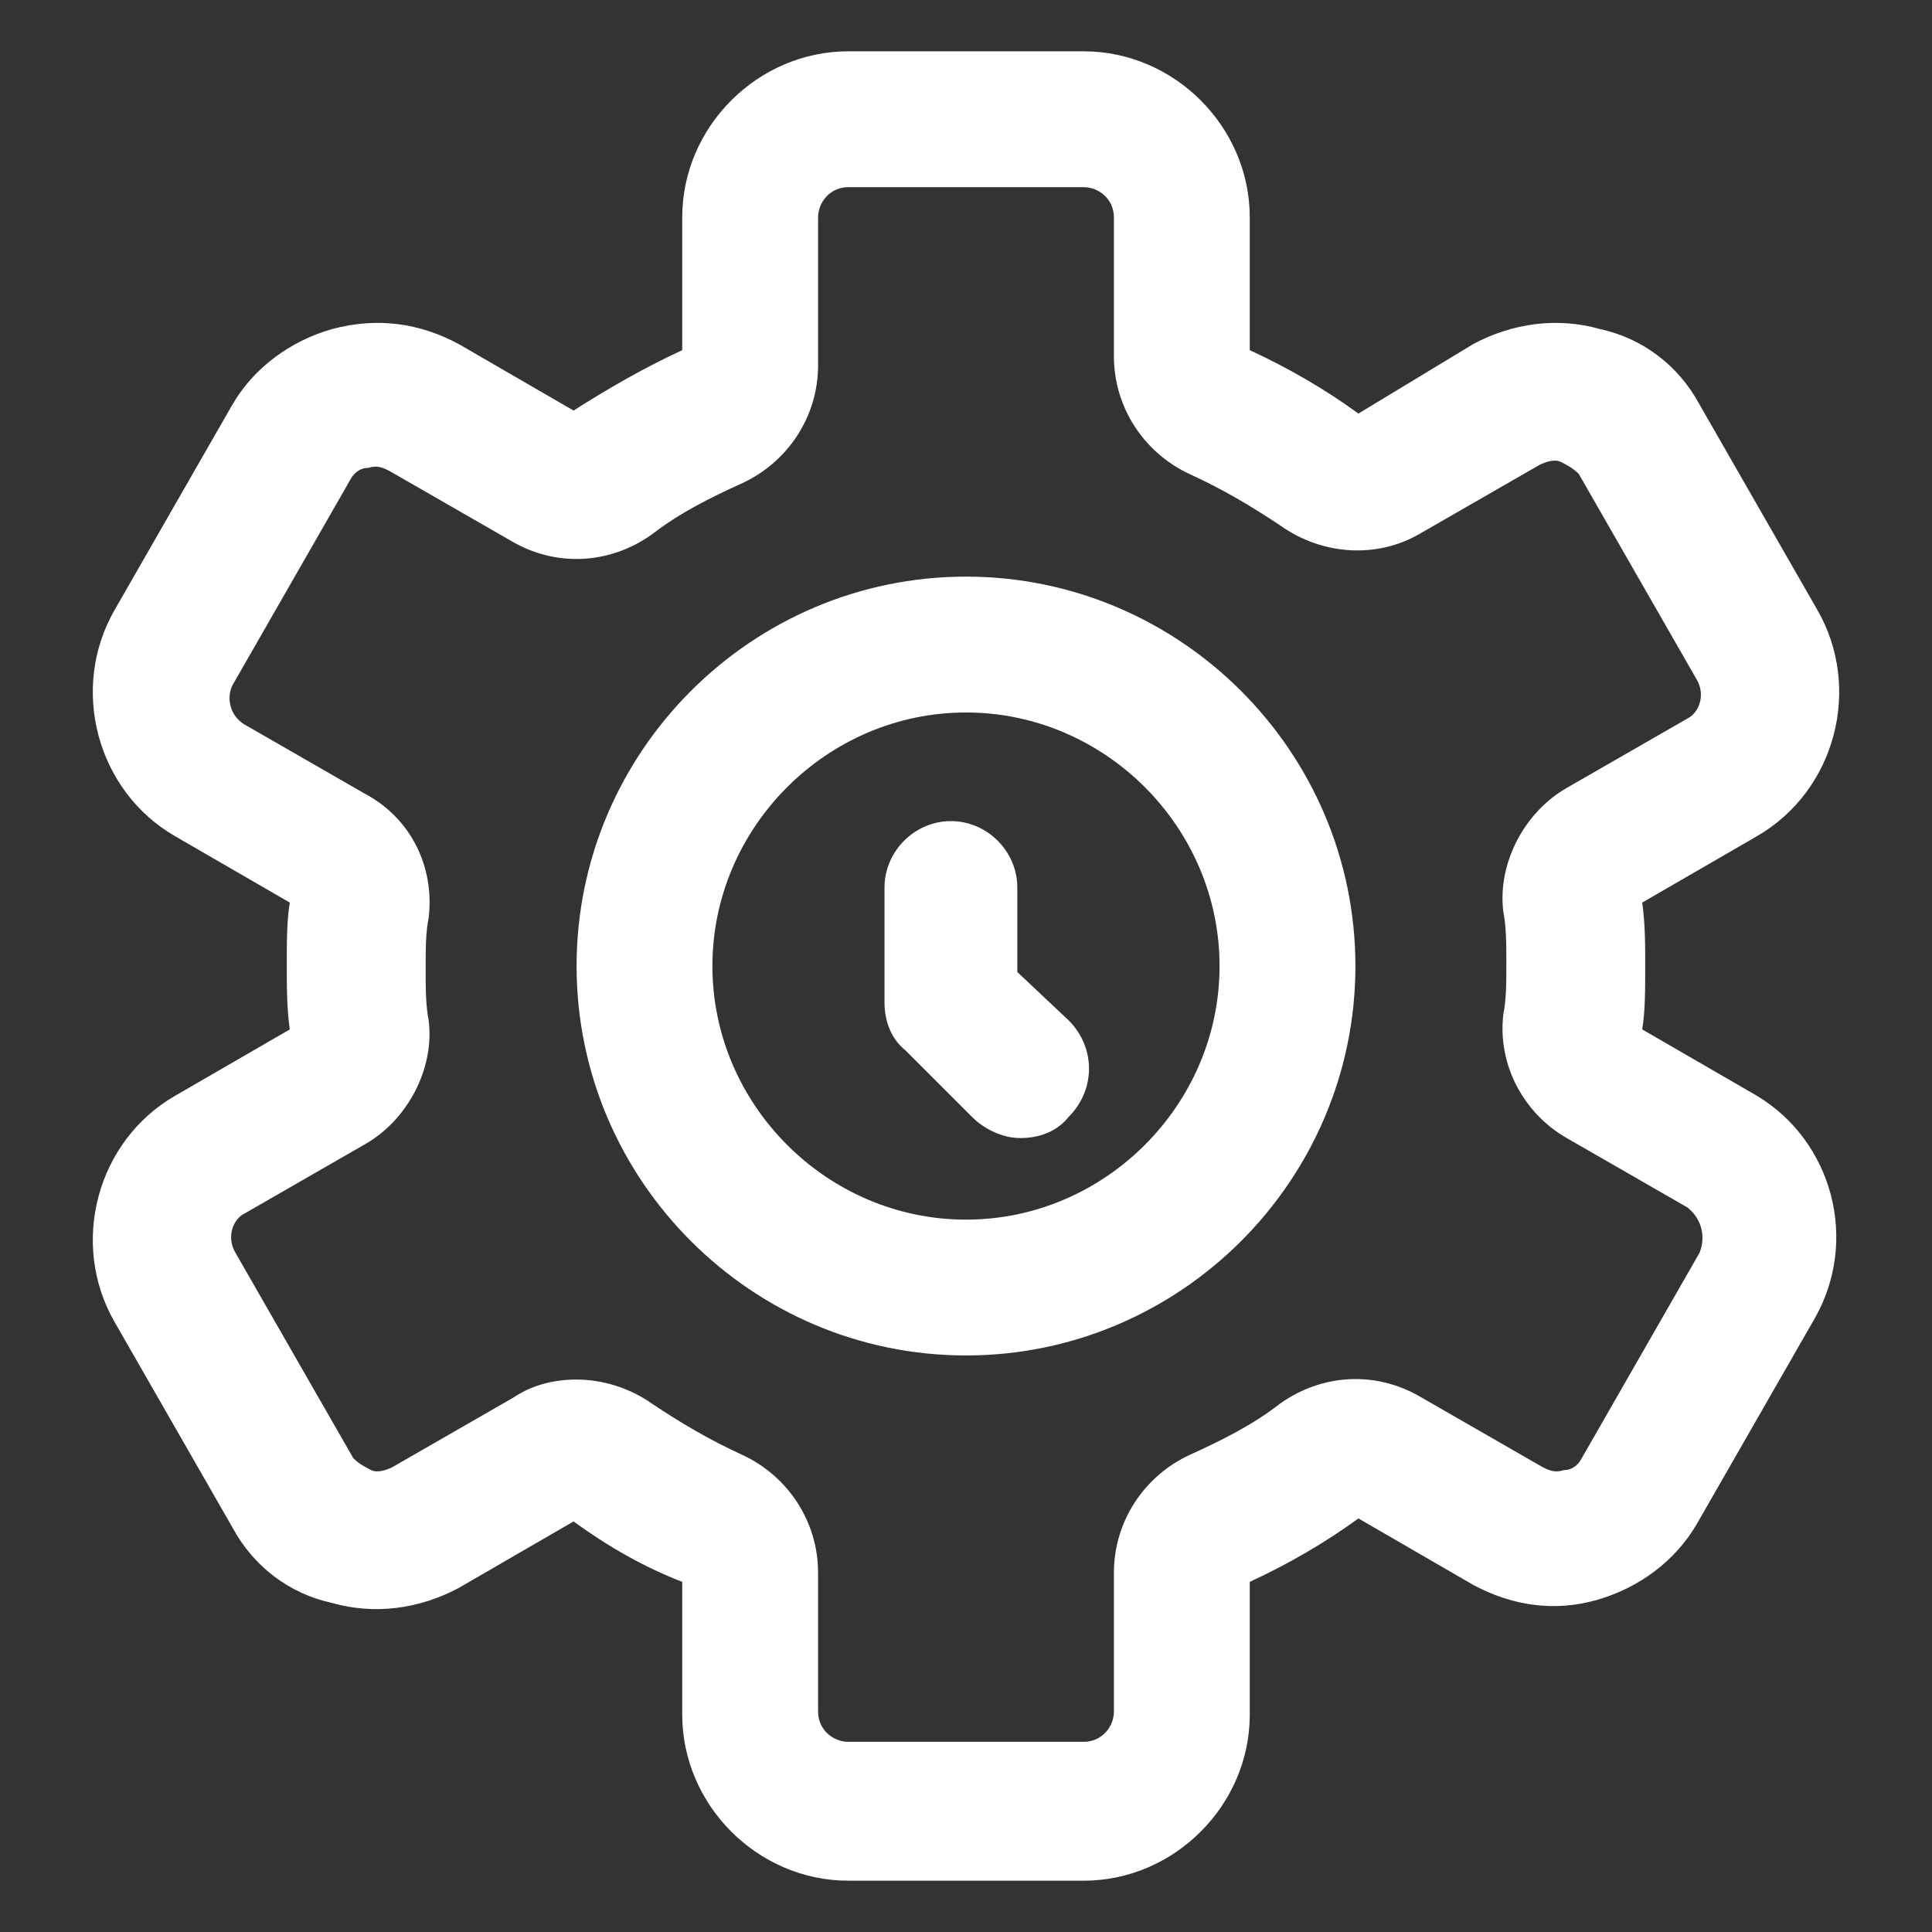 <svg width="50" height="50" viewBox="0 0 50 50" fill="none" xmlns="http://www.w3.org/2000/svg">
<rect x="0" y="0" width="50" height="50" fill="#333333" stroke="none"/>
<g clip-path="url(#clip0_1147_3003)">
<path d="M45.469 28.359L42.5 26.641C42.578 26.172 42.578 25.625 42.578 25C42.578 24.453 42.578 23.906 42.5 23.359L45.469 21.641C47.5 20.469 48.203 17.812 47.031 15.781L43.984 10.469C43.438 9.453 42.5 8.75 41.406 8.516C40.312 8.203 39.141 8.359 38.125 8.906L35.156 10.703C34.297 10.078 33.359 9.531 32.344 9.062V5.625C32.344 3.281 30.391 1.328 28.047 1.328H21.953C19.609 1.328 17.656 3.281 17.656 5.625V9.062C16.641 9.531 15.703 10.078 14.844 10.625L11.875 8.906C10.859 8.359 9.766 8.203 8.594 8.516C7.5 8.828 6.562 9.531 6.016 10.469L2.969 15.781C1.797 17.812 2.5 20.469 4.531 21.641L7.5 23.359C7.422 23.828 7.422 24.375 7.422 25C7.422 25.547 7.422 26.094 7.5 26.641L4.531 28.359C2.5 29.531 1.797 32.188 2.969 34.219L6.016 39.531C6.562 40.547 7.5 41.25 8.594 41.484C9.688 41.797 10.859 41.641 11.875 41.094L14.844 39.375C15.703 40 16.641 40.547 17.656 40.938V44.375C17.656 46.719 19.609 48.672 21.953 48.672H28.047C30.391 48.672 32.344 46.719 32.344 44.375V40.938C33.359 40.469 34.297 39.922 35.156 39.297L38.125 41.016C39.141 41.562 40.234 41.719 41.328 41.406C42.422 41.094 43.359 40.391 43.906 39.453L46.953 34.141C48.125 32.109 47.422 29.531 45.469 28.359ZM43.984 32.422L40.938 37.734C40.859 37.891 40.703 38.047 40.469 38.047C40.234 38.125 40.078 38.047 39.922 37.969L36.797 36.172C35.625 35.469 34.219 35.547 33.125 36.328C32.422 36.875 31.641 37.266 30.781 37.656C29.609 38.203 28.828 39.375 28.828 40.703V44.297C28.828 44.688 28.516 45.078 28.047 45.078H21.953C21.562 45.078 21.172 44.766 21.172 44.297V40.703C21.172 39.375 20.391 38.203 19.219 37.656C18.359 37.266 17.578 36.797 16.875 36.328C16.328 35.938 15.625 35.703 14.922 35.703C14.297 35.703 13.75 35.859 13.281 36.172L10.156 37.969C10 38.047 9.766 38.125 9.609 38.047C9.453 37.969 9.297 37.891 9.141 37.734L6.094 32.422C5.859 32.031 6.016 31.562 6.328 31.406L9.453 29.609C10.547 28.984 11.25 27.656 11.094 26.406C11.016 26.016 11.016 25.547 11.016 25.078C11.016 24.531 11.016 24.141 11.094 23.75C11.25 22.422 10.625 21.172 9.453 20.547L6.328 18.75C5.938 18.516 5.859 18.047 6.016 17.734L9.062 12.422C9.141 12.266 9.297 12.109 9.531 12.109C9.766 12.031 9.922 12.109 10.078 12.188L13.203 13.984C14.375 14.688 15.781 14.609 16.875 13.828C17.578 13.281 18.359 12.891 19.219 12.5C20.391 11.953 21.172 10.781 21.172 9.453V5.625C21.172 5.234 21.484 4.844 21.953 4.844H28.047C28.438 4.844 28.828 5.156 28.828 5.625V9.219C28.828 10.547 29.609 11.719 30.781 12.266C31.641 12.656 32.422 13.125 33.125 13.594C34.219 14.375 35.625 14.453 36.719 13.828L39.844 12.031C40 11.953 40.234 11.875 40.391 11.953C40.547 12.031 40.703 12.109 40.859 12.266L43.906 17.578C44.141 17.969 43.984 18.438 43.672 18.594L40.547 20.391C39.453 21.016 38.75 22.344 38.906 23.594C38.984 23.984 38.984 24.453 38.984 24.922C38.984 25.469 38.984 25.859 38.906 26.25C38.75 27.578 39.453 28.828 40.547 29.453L43.672 31.25C44.062 31.562 44.141 32.031 43.984 32.422Z" fill="white"/>
<path d="M25 14.923C19.453 14.923 14.922 19.454 14.922 25.001C14.922 30.548 19.453 35.079 25 35.079C30.547 35.079 35.078 30.548 35.078 25.001C35.078 19.454 30.547 14.923 25 14.923ZM25 31.564C21.406 31.564 18.437 28.595 18.437 25.001C18.437 21.407 21.406 18.439 25 18.439C28.594 18.439 31.562 21.407 31.562 25.001C31.562 28.595 28.594 31.564 25 31.564Z" fill="white"/>
<path d="M26.328 25.156V22.969C26.328 22.031 25.547 21.25 24.609 21.25C23.672 21.25 22.891 22.031 22.891 22.969V25.938C22.891 26.406 23.047 26.875 23.438 27.188L25.156 28.906C25.469 29.219 25.938 29.453 26.406 29.453C26.875 29.453 27.344 29.297 27.656 28.906C28.359 28.203 28.359 27.109 27.656 26.406L26.328 25.156Z" fill="white"/>
</g>
<defs>
<clipPath id="clip0_1147_3003">
<rect width="50" height="50" fill="white"/>
</clipPath>
</defs>
</svg>

